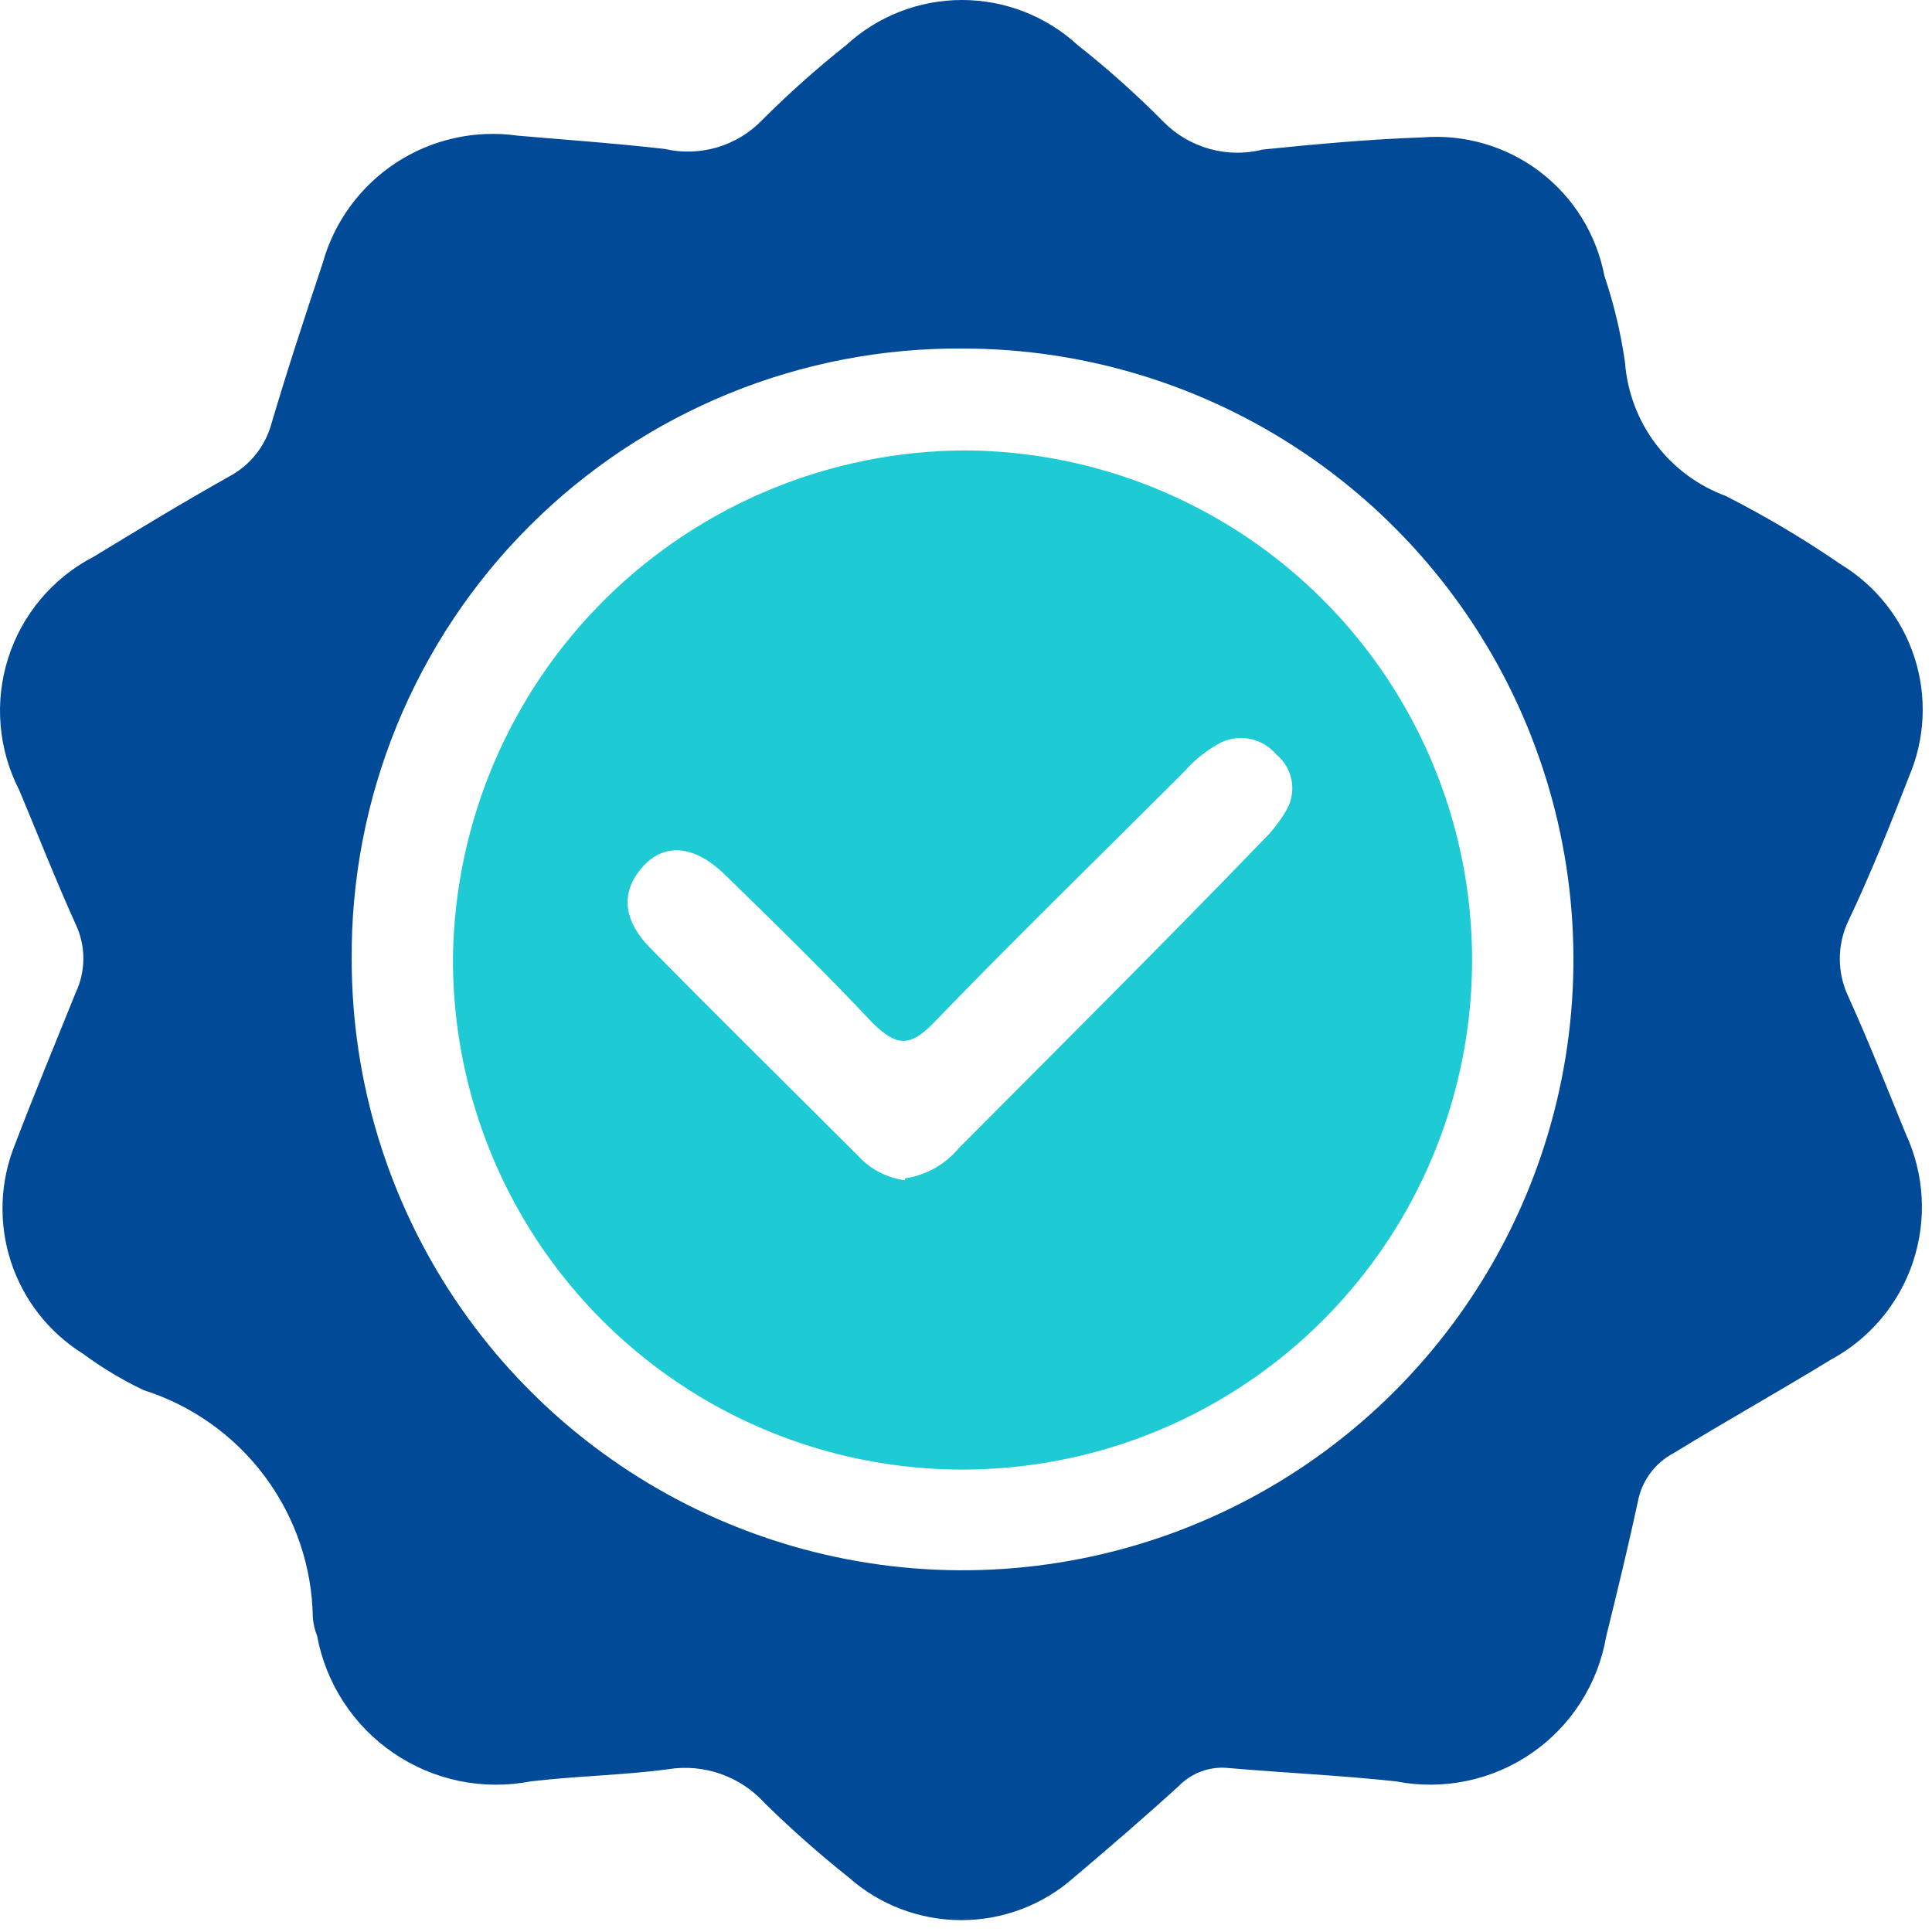 <?xml version="1.0" encoding="UTF-8"?>
<svg xmlns="http://www.w3.org/2000/svg" width="57" height="57" viewBox="0 0 57 57" fill="none">
  <path d="M15.262 4.001C16.461 4.108 18.036 4.215 19.611 4.394C20.124 4.513 20.66 4.496 21.165 4.346C21.67 4.195 22.128 3.916 22.492 3.535C23.273 2.755 24.097 2.02 24.962 1.334C25.894 0.476 27.114 0 28.381 0C29.647 0 30.867 0.476 31.799 1.334C32.692 2.039 33.541 2.798 34.34 3.607C34.715 3.983 35.181 4.254 35.693 4.395C36.204 4.537 36.743 4.542 37.258 4.412C38.833 4.251 40.39 4.108 41.965 4.054C43.205 3.953 44.44 4.313 45.431 5.066C46.422 5.819 47.1 6.912 47.334 8.135C47.615 8.968 47.819 9.824 47.943 10.694C48.008 11.566 48.324 12.401 48.85 13.099C49.377 13.797 50.093 14.329 50.913 14.632C52.09 15.23 53.227 15.906 54.314 16.654C55.347 17.281 56.119 18.26 56.488 19.411C56.856 20.563 56.796 21.808 56.319 22.918C55.764 24.35 55.191 25.782 54.529 27.178C54.365 27.525 54.28 27.904 54.28 28.288C54.28 28.671 54.365 29.05 54.529 29.397C55.137 30.74 55.674 32.1 56.229 33.46C56.777 34.644 56.852 35.992 56.44 37.229C56.028 38.467 55.158 39.5 54.01 40.118C52.489 41.049 50.949 41.908 49.374 42.874C49.099 43.019 48.861 43.225 48.678 43.477C48.495 43.728 48.372 44.018 48.318 44.324C48.032 45.648 47.71 46.973 47.388 48.279C47.269 48.97 47.014 49.631 46.637 50.222C46.26 50.813 45.769 51.323 45.192 51.721C44.615 52.12 43.964 52.399 43.278 52.542C42.591 52.686 41.883 52.691 41.195 52.557C39.549 52.378 37.902 52.306 36.255 52.163C35.983 52.133 35.708 52.166 35.45 52.259C35.193 52.352 34.96 52.503 34.77 52.7C33.768 53.613 32.748 54.49 31.692 55.385C30.774 56.2 29.59 56.65 28.363 56.65C27.135 56.65 25.951 56.2 25.034 55.385C24.173 54.7 23.349 53.971 22.564 53.201C22.208 52.808 21.76 52.51 21.26 52.335C20.759 52.16 20.223 52.113 19.7 52.199C18.358 52.378 16.998 52.396 15.655 52.557C14.959 52.691 14.244 52.687 13.549 52.544C12.855 52.4 12.196 52.121 11.611 51.721C11.025 51.322 10.524 50.811 10.137 50.217C9.75 49.623 9.484 48.958 9.355 48.261C9.286 48.09 9.244 47.909 9.23 47.724C9.207 46.223 8.712 44.768 7.816 43.563C6.92 42.359 5.668 41.467 4.237 41.013C3.607 40.713 3.008 40.353 2.447 39.939C1.44 39.31 0.687 38.346 0.32 37.217C-0.046 36.087 -0.003 34.865 0.442 33.764C1.015 32.261 1.642 30.758 2.232 29.29C2.382 28.974 2.46 28.628 2.46 28.279C2.46 27.929 2.382 27.584 2.232 27.267C1.642 25.961 1.123 24.637 0.568 23.312C-0.053 22.106 -0.17 20.703 0.243 19.411C0.656 18.119 1.564 17.044 2.769 16.422C4.094 15.616 5.418 14.811 6.76 14.059C7.066 13.896 7.335 13.673 7.55 13.402C7.766 13.131 7.923 12.819 8.013 12.484C8.478 10.909 8.997 9.334 9.516 7.777C9.852 6.557 10.62 5.501 11.677 4.806C12.735 4.111 14.009 3.825 15.262 4.001ZM10.376 28.323C10.379 31.886 11.438 35.367 13.419 38.328C15.4 41.288 18.214 43.596 21.506 44.958C24.797 46.321 28.418 46.677 31.912 45.982C35.406 45.288 38.616 43.574 41.136 41.056C43.656 38.538 45.374 35.33 46.072 31.837C46.77 28.344 46.417 24.722 45.058 21.429C43.699 18.136 41.394 15.32 38.435 13.336C35.477 11.352 31.997 10.29 28.434 10.283C26.058 10.261 23.702 10.713 21.502 11.612C19.303 12.511 17.304 13.838 15.623 15.518C13.942 17.197 12.613 19.194 11.712 21.393C10.811 23.591 10.357 25.948 10.376 28.323Z" fill="#004A98"></path>
  <path d="M28.487 13.289C31.461 13.307 34.363 14.207 36.826 15.874C39.289 17.542 41.202 19.902 42.322 22.657C43.444 25.412 43.722 28.437 43.123 31.351C42.524 34.264 41.075 36.934 38.958 39.023C36.841 41.112 34.152 42.527 31.231 43.087C28.311 43.648 25.289 43.33 22.549 42.173C19.809 41.016 17.474 39.072 15.839 36.588C14.204 34.104 13.342 31.19 13.364 28.216C13.425 24.242 15.044 20.451 17.872 17.659C20.701 14.868 24.513 13.298 28.487 13.289ZM26.697 34.767C27.32 34.674 27.887 34.356 28.29 33.872C31.297 30.847 34.322 27.84 37.239 24.815C37.528 24.536 37.775 24.216 37.973 23.867C38.115 23.603 38.16 23.297 38.102 23.003C38.043 22.709 37.883 22.445 37.651 22.256C37.459 22.028 37.197 21.87 36.906 21.805C36.615 21.74 36.31 21.773 36.04 21.898C35.618 22.118 35.241 22.415 34.93 22.775C32.46 25.245 29.955 27.679 27.538 30.185C26.84 30.901 26.447 30.865 25.749 30.185C24.335 28.681 22.867 27.25 21.4 25.818C20.487 24.923 19.61 24.869 18.983 25.549C18.357 26.229 18.303 27.07 19.18 27.965C21.221 30.041 23.279 32.064 25.337 34.122C25.695 34.506 26.177 34.753 26.697 34.82V34.767Z" fill="#1ECAD3"></path>
</svg>
